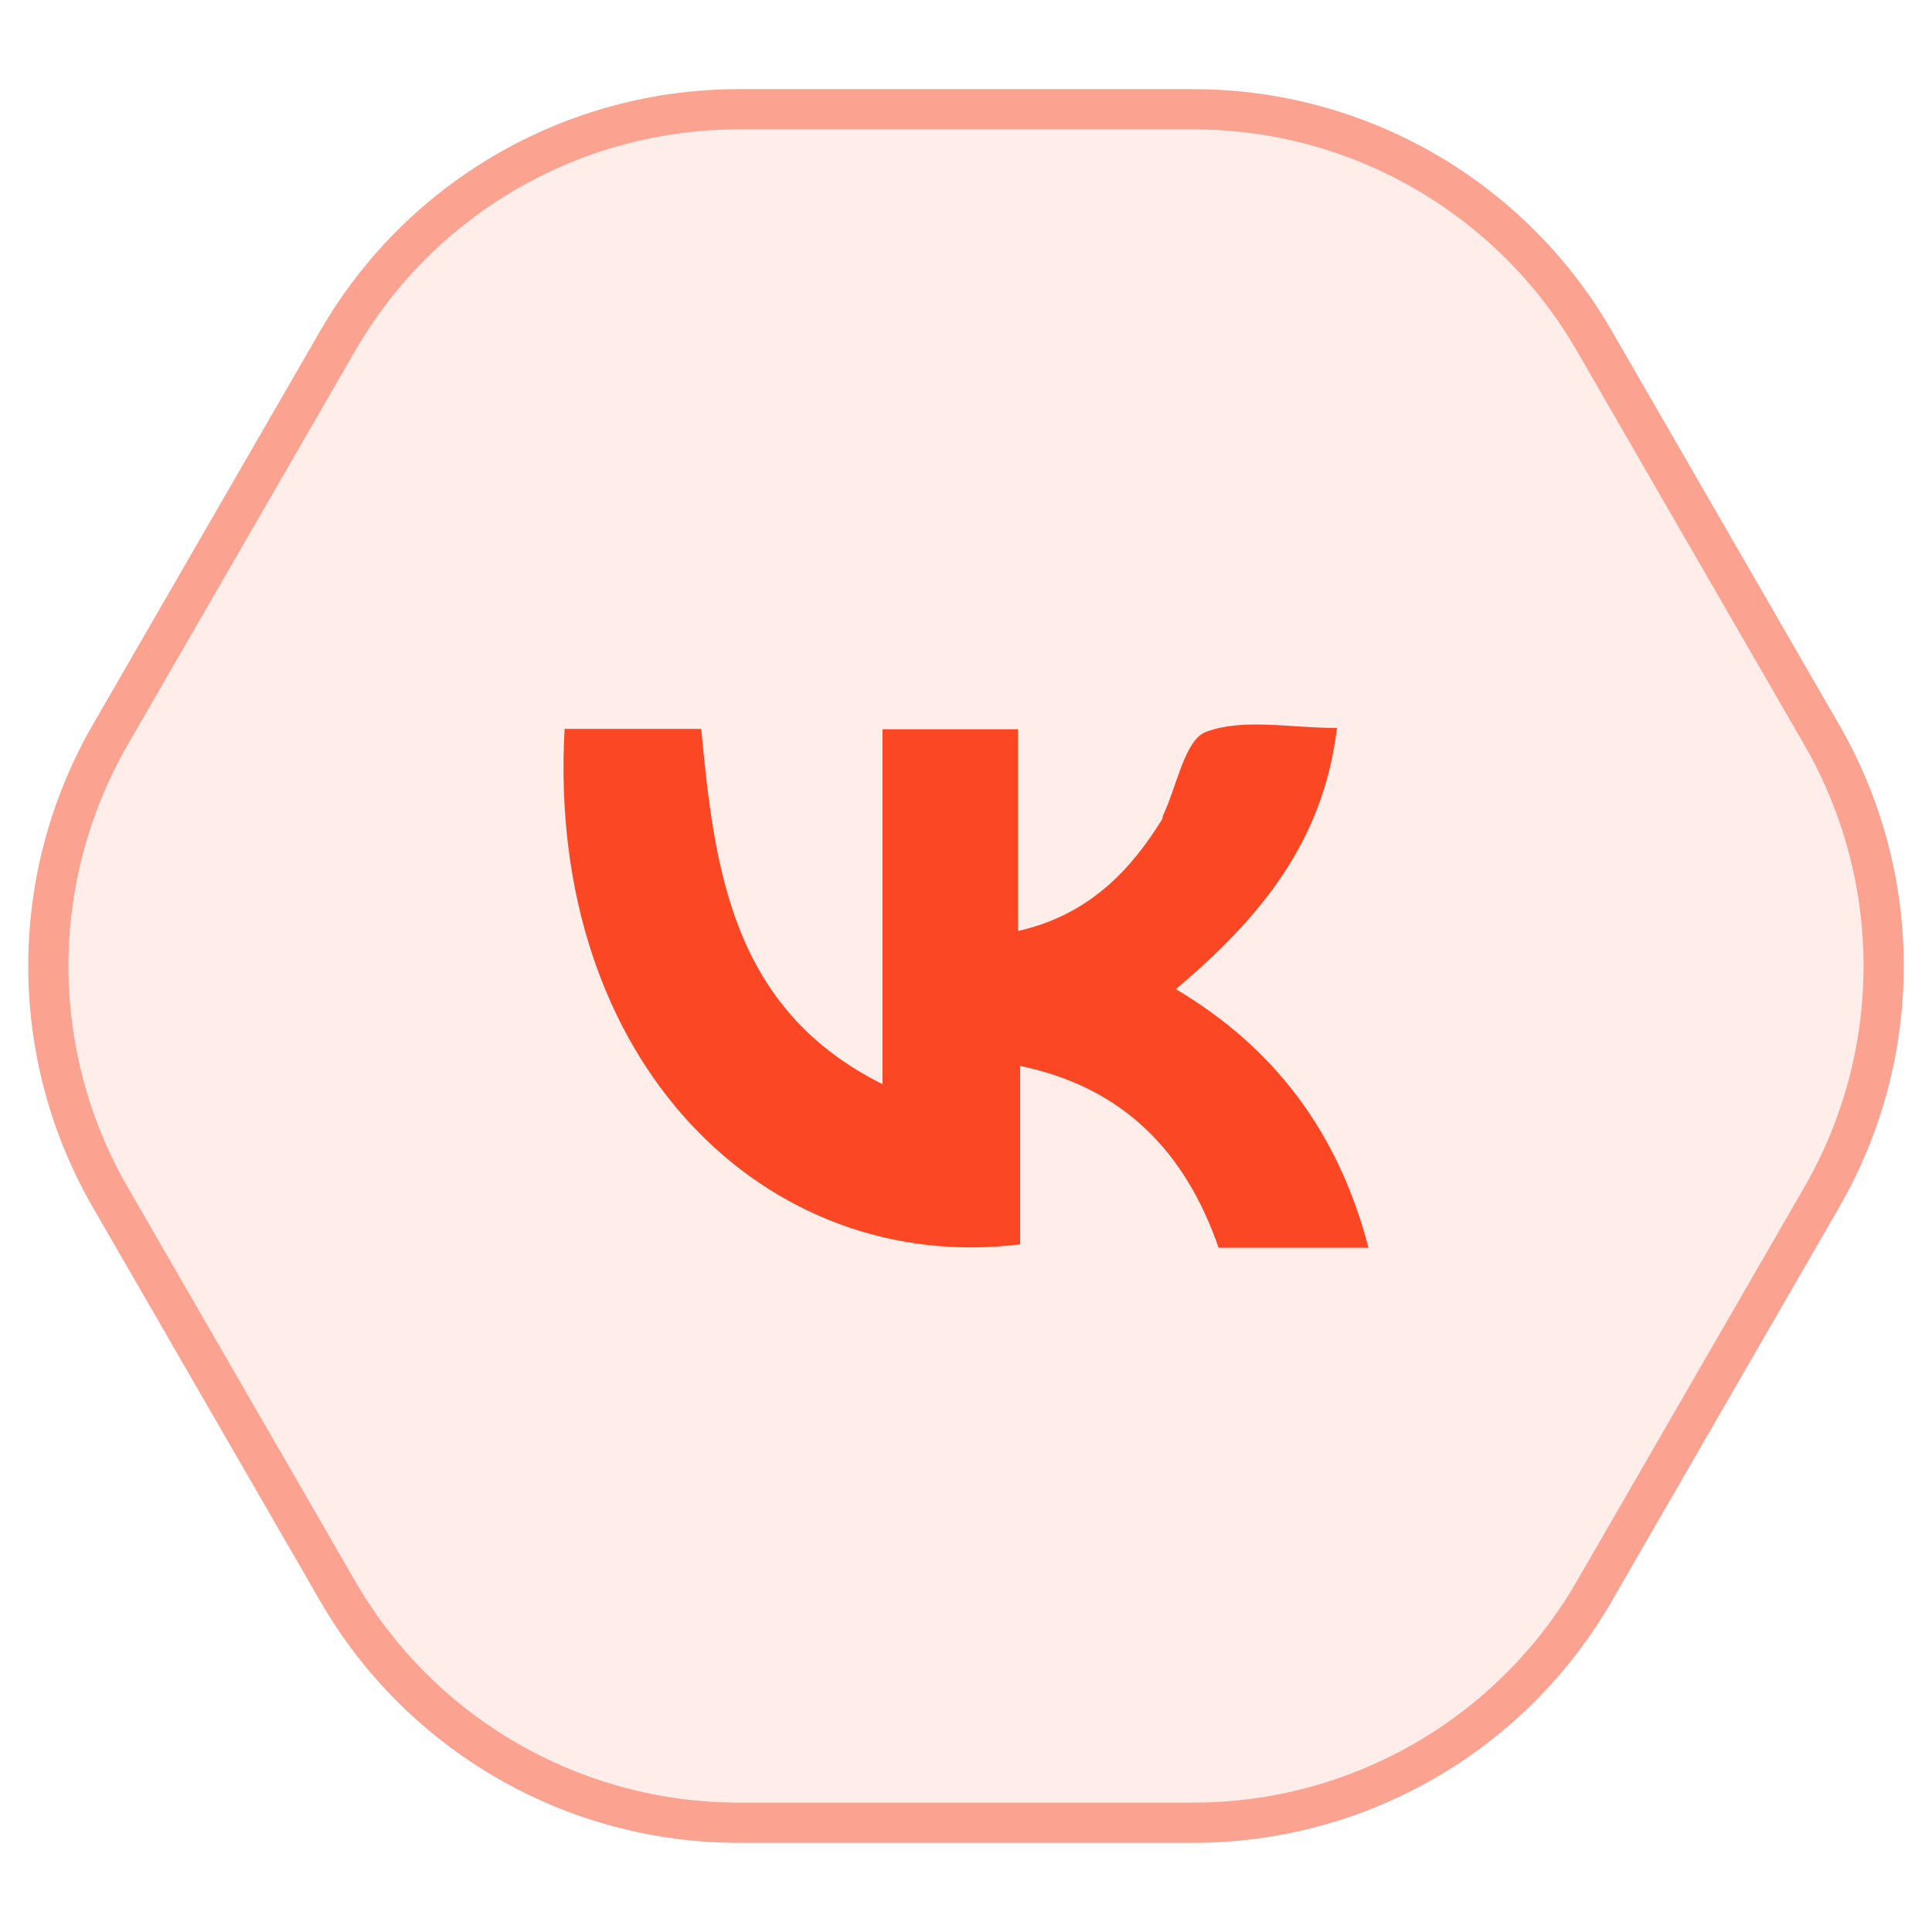 <?xml version="1.0" encoding="UTF-8"?> <svg xmlns="http://www.w3.org/2000/svg" width="48" height="48" viewBox="0 0 48 48" fill="none"><path d="M3.175 29.5C1.21 26.097 1.21 21.903 3.175 18.5L8.825 8.715C10.79 5.312 14.421 3.215 18.351 3.215L29.649 3.215C33.579 3.215 37.211 5.312 39.175 8.715L44.825 18.5C46.789 21.903 46.789 26.097 44.825 29.5L39.175 39.285C37.211 42.688 33.579 44.785 29.649 44.785L18.351 44.785C14.421 44.785 10.79 42.688 8.825 39.285L3.175 29.5Z" fill="#FB4724" fill-opacity="0.1"></path><path d="M2.742 18.25C0.688 21.808 0.688 26.192 2.742 29.75L8.392 39.535C10.446 43.093 14.242 45.285 18.351 45.285L29.649 45.285C33.758 45.285 37.554 43.093 39.608 39.535L45.258 29.75C47.312 26.192 47.312 21.808 45.258 18.25L39.608 8.465C37.554 4.907 33.758 2.715 29.649 2.715L18.351 2.715C14.242 2.715 10.446 4.907 8.392 8.465L2.742 18.25Z" stroke="#FB4724" stroke-opacity="0.5"></path><path d="M33.216 18.088C32.876 20.952 31.256 22.849 29.215 24.575C31.653 26.025 33.248 28.117 34 31H30.276C29.451 28.619 27.914 27.015 25.346 26.483V30.915C19.038 31.699 13.569 26.397 14.027 18.109H17.422C17.751 21.63 18.197 25.075 21.926 26.936V18.119H25.292V23.13C26.977 22.751 28.04 21.709 28.875 20.351C28.89 20.326 28.882 20.285 28.896 20.258C29.241 19.534 29.434 18.378 29.965 18.182C30.893 17.839 32.03 18.086 33.216 18.086V18.088Z" fill="#FB4724"></path></svg> 